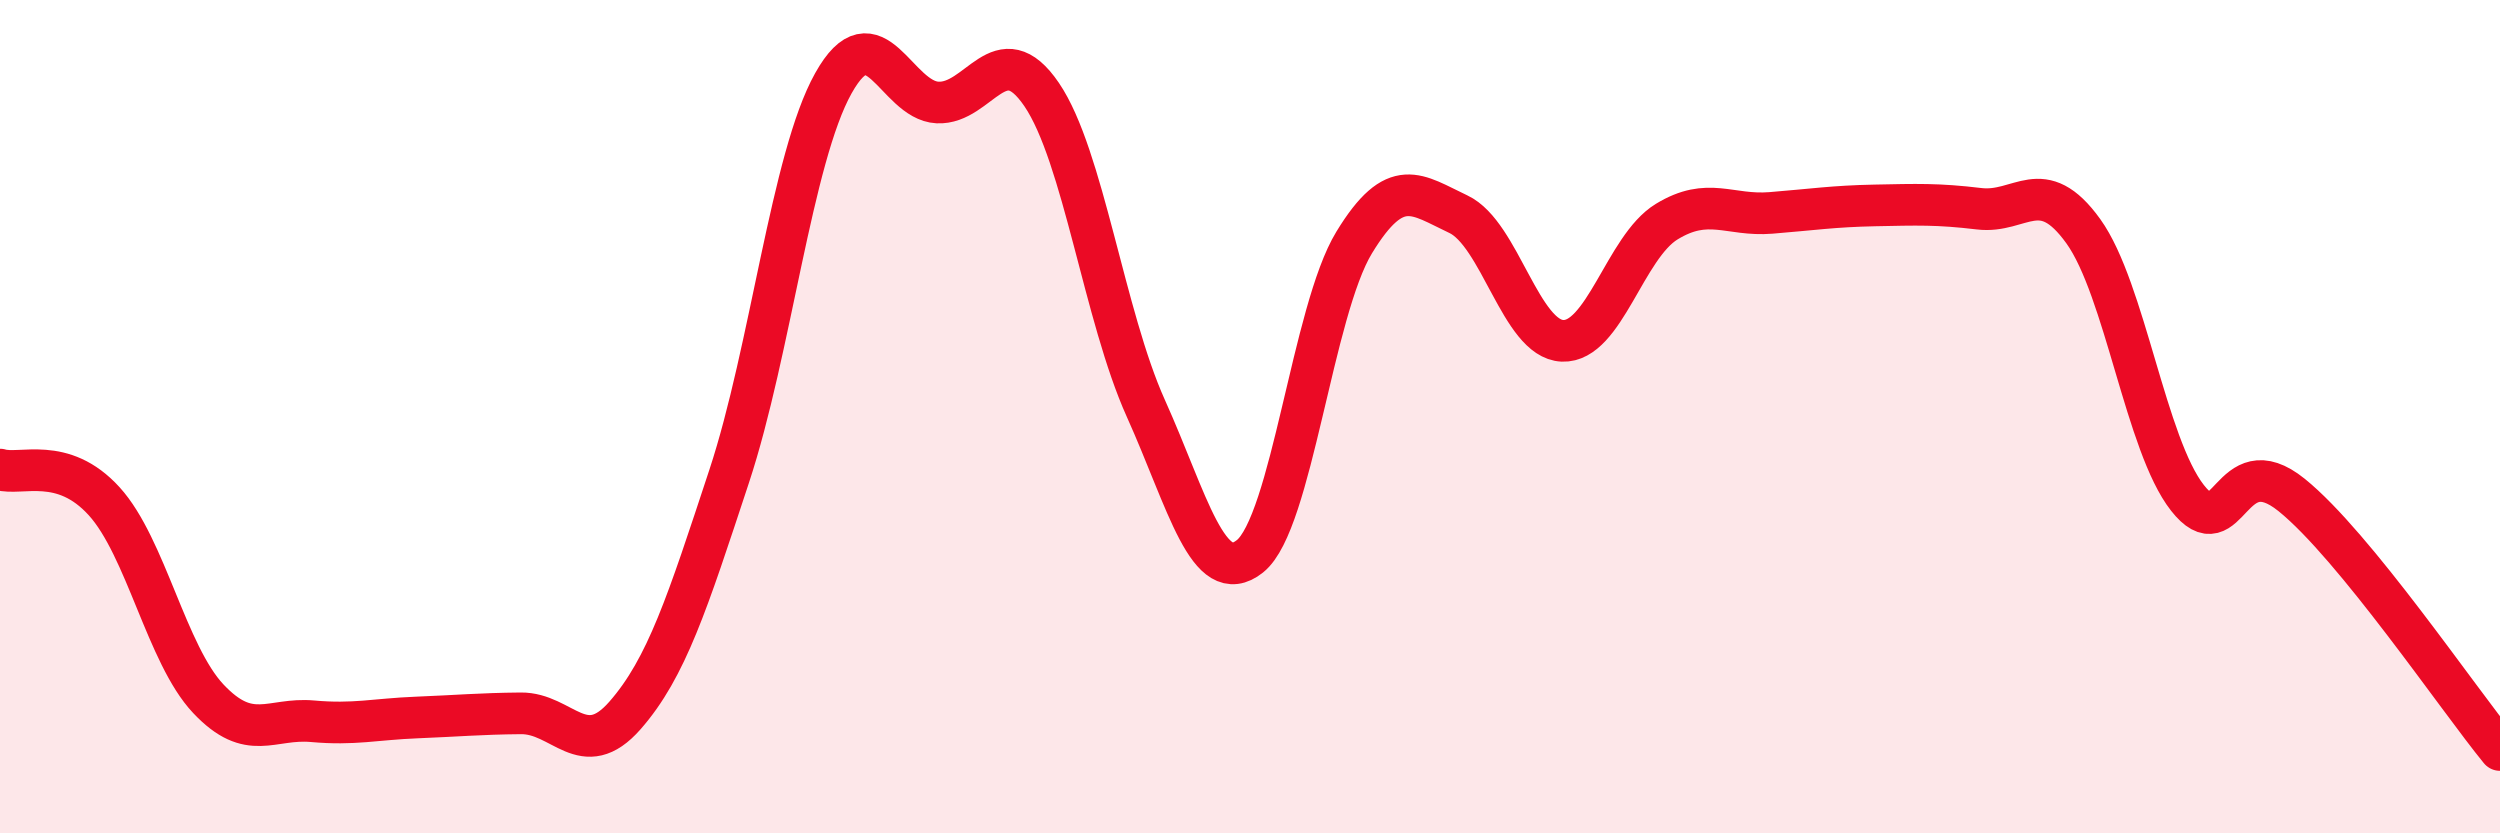 
    <svg width="60" height="20" viewBox="0 0 60 20" xmlns="http://www.w3.org/2000/svg">
      <path
        d="M 0,11.27 C 0.5,11.42 1.5,10.93 2.5,12.03 C 3.5,13.13 4,15.71 5,16.77 C 6,17.83 6.5,17.22 7.5,17.31 C 8.5,17.4 9,17.26 10,17.22 C 11,17.18 11.5,17.13 12.5,17.12 C 13.5,17.11 14,18.31 15,17.17 C 16,16.03 16.5,14.46 17.5,11.43 C 18.5,8.4 19,3.79 20,2 C 21,0.21 21.5,2.41 22.5,2.46 C 23.5,2.51 24,0.8 25,2.27 C 26,3.74 26.5,7.58 27.5,9.8 C 28.5,12.02 29,14.15 30,13.35 C 31,12.55 31.5,7.46 32.5,5.82 C 33.5,4.18 34,4.67 35,5.14 C 36,5.61 36.5,8.14 37.5,8.18 C 38.5,8.22 39,5.93 40,5.32 C 41,4.71 41.5,5.19 42.5,5.11 C 43.5,5.03 44,4.95 45,4.93 C 46,4.91 46.5,4.89 47.5,5.01 C 48.5,5.13 49,4.16 50,5.55 C 51,6.94 51.5,10.68 52.5,11.95 C 53.5,13.22 53.5,10.67 55,11.88 C 56.5,13.09 59,16.78 60,18L60 20L0 20Z"
        fill="#EB0A25"
        opacity="0.1"
        stroke-linecap="round"
        stroke-linejoin="round"
      />
      <path
        d="M 0,11.27 C 0.5,11.42 1.5,10.93 2.5,12.03 C 3.5,13.13 4,15.71 5,16.77 C 6,17.83 6.5,17.22 7.5,17.31 C 8.5,17.4 9,17.26 10,17.22 C 11,17.18 11.5,17.13 12.5,17.12 C 13.5,17.11 14,18.31 15,17.17 C 16,16.03 16.5,14.46 17.5,11.43 C 18.5,8.4 19,3.79 20,2 C 21,0.21 21.5,2.41 22.5,2.46 C 23.5,2.51 24,0.8 25,2.27 C 26,3.74 26.5,7.58 27.5,9.8 C 28.5,12.02 29,14.15 30,13.35 C 31,12.55 31.5,7.46 32.5,5.82 C 33.5,4.18 34,4.67 35,5.14 C 36,5.61 36.5,8.14 37.5,8.18 C 38.5,8.22 39,5.93 40,5.32 C 41,4.71 41.5,5.19 42.5,5.11 C 43.5,5.03 44,4.95 45,4.93 C 46,4.91 46.5,4.89 47.5,5.01 C 48.5,5.13 49,4.16 50,5.55 C 51,6.94 51.5,10.68 52.5,11.95 C 53.5,13.22 53.5,10.67 55,11.88 C 56.5,13.09 59,16.78 60,18"
        stroke="#EB0A25"
        stroke-width="1"
        fill="none"
        stroke-linecap="round"
        stroke-linejoin="round"
      />
    </svg>
  